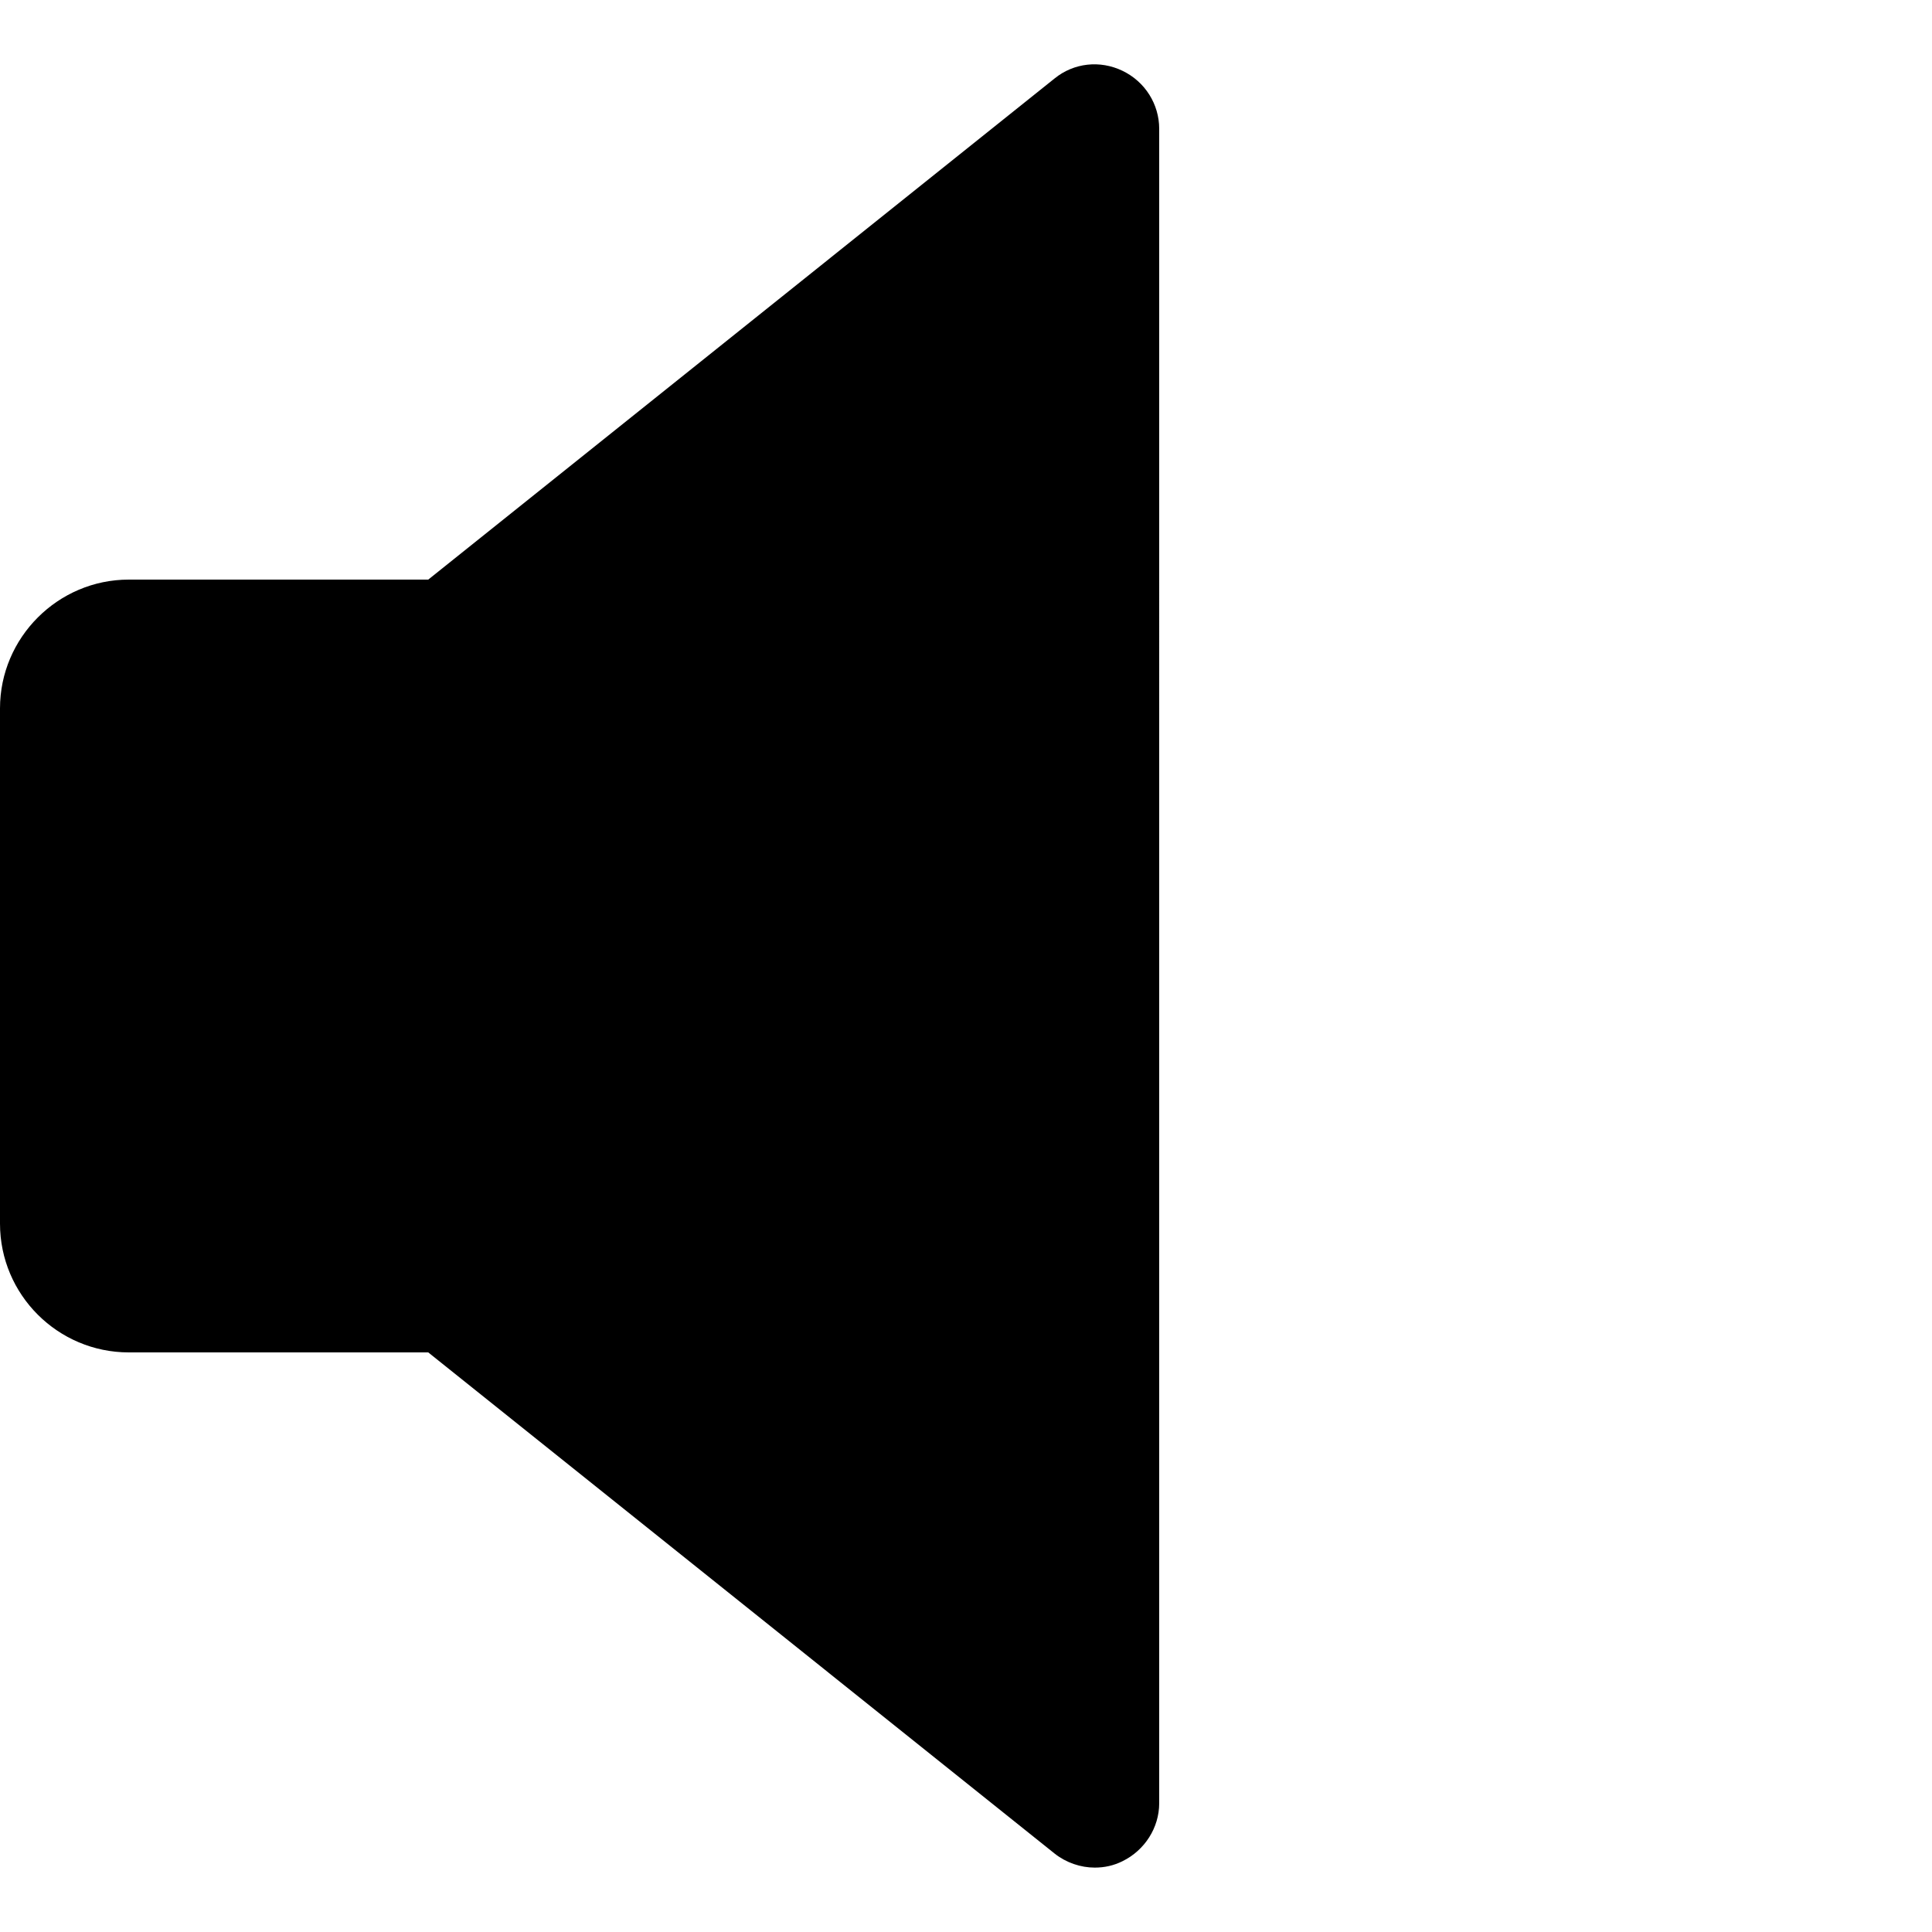 <?xml version="1.0" encoding="utf-8"?>
<!-- Generator: Adobe Illustrator 23.0.3, SVG Export Plug-In . SVG Version: 6.00 Build 0)  -->
<svg version="1.1" id="Capa_1" xmlns="http://www.w3.org/2000/svg" xmlns:xlink="http://www.w3.org/1999/xlink" x="0px" y="0px"
	 viewBox="0 0 480 480" style="enable-background:new 0 0 480 480;" xml:space="preserve">
<path d="M278.9,17.6c-5.6-2.7-12.1-2-16.9,1.9L106.4,144H32c-17.6,0-32,14.4-32,32v128c0,17.7,14.4,32,32,32h74.4L262,460.5
	c2.9,2.3,6.5,3.5,10,3.5c2.4,0,4.7-0.5,6.9-1.6c5.5-2.7,9.1-8.3,9.1-14.4V32C288,25.9,284.5,20.3,278.9,17.6z"/>
</svg>
